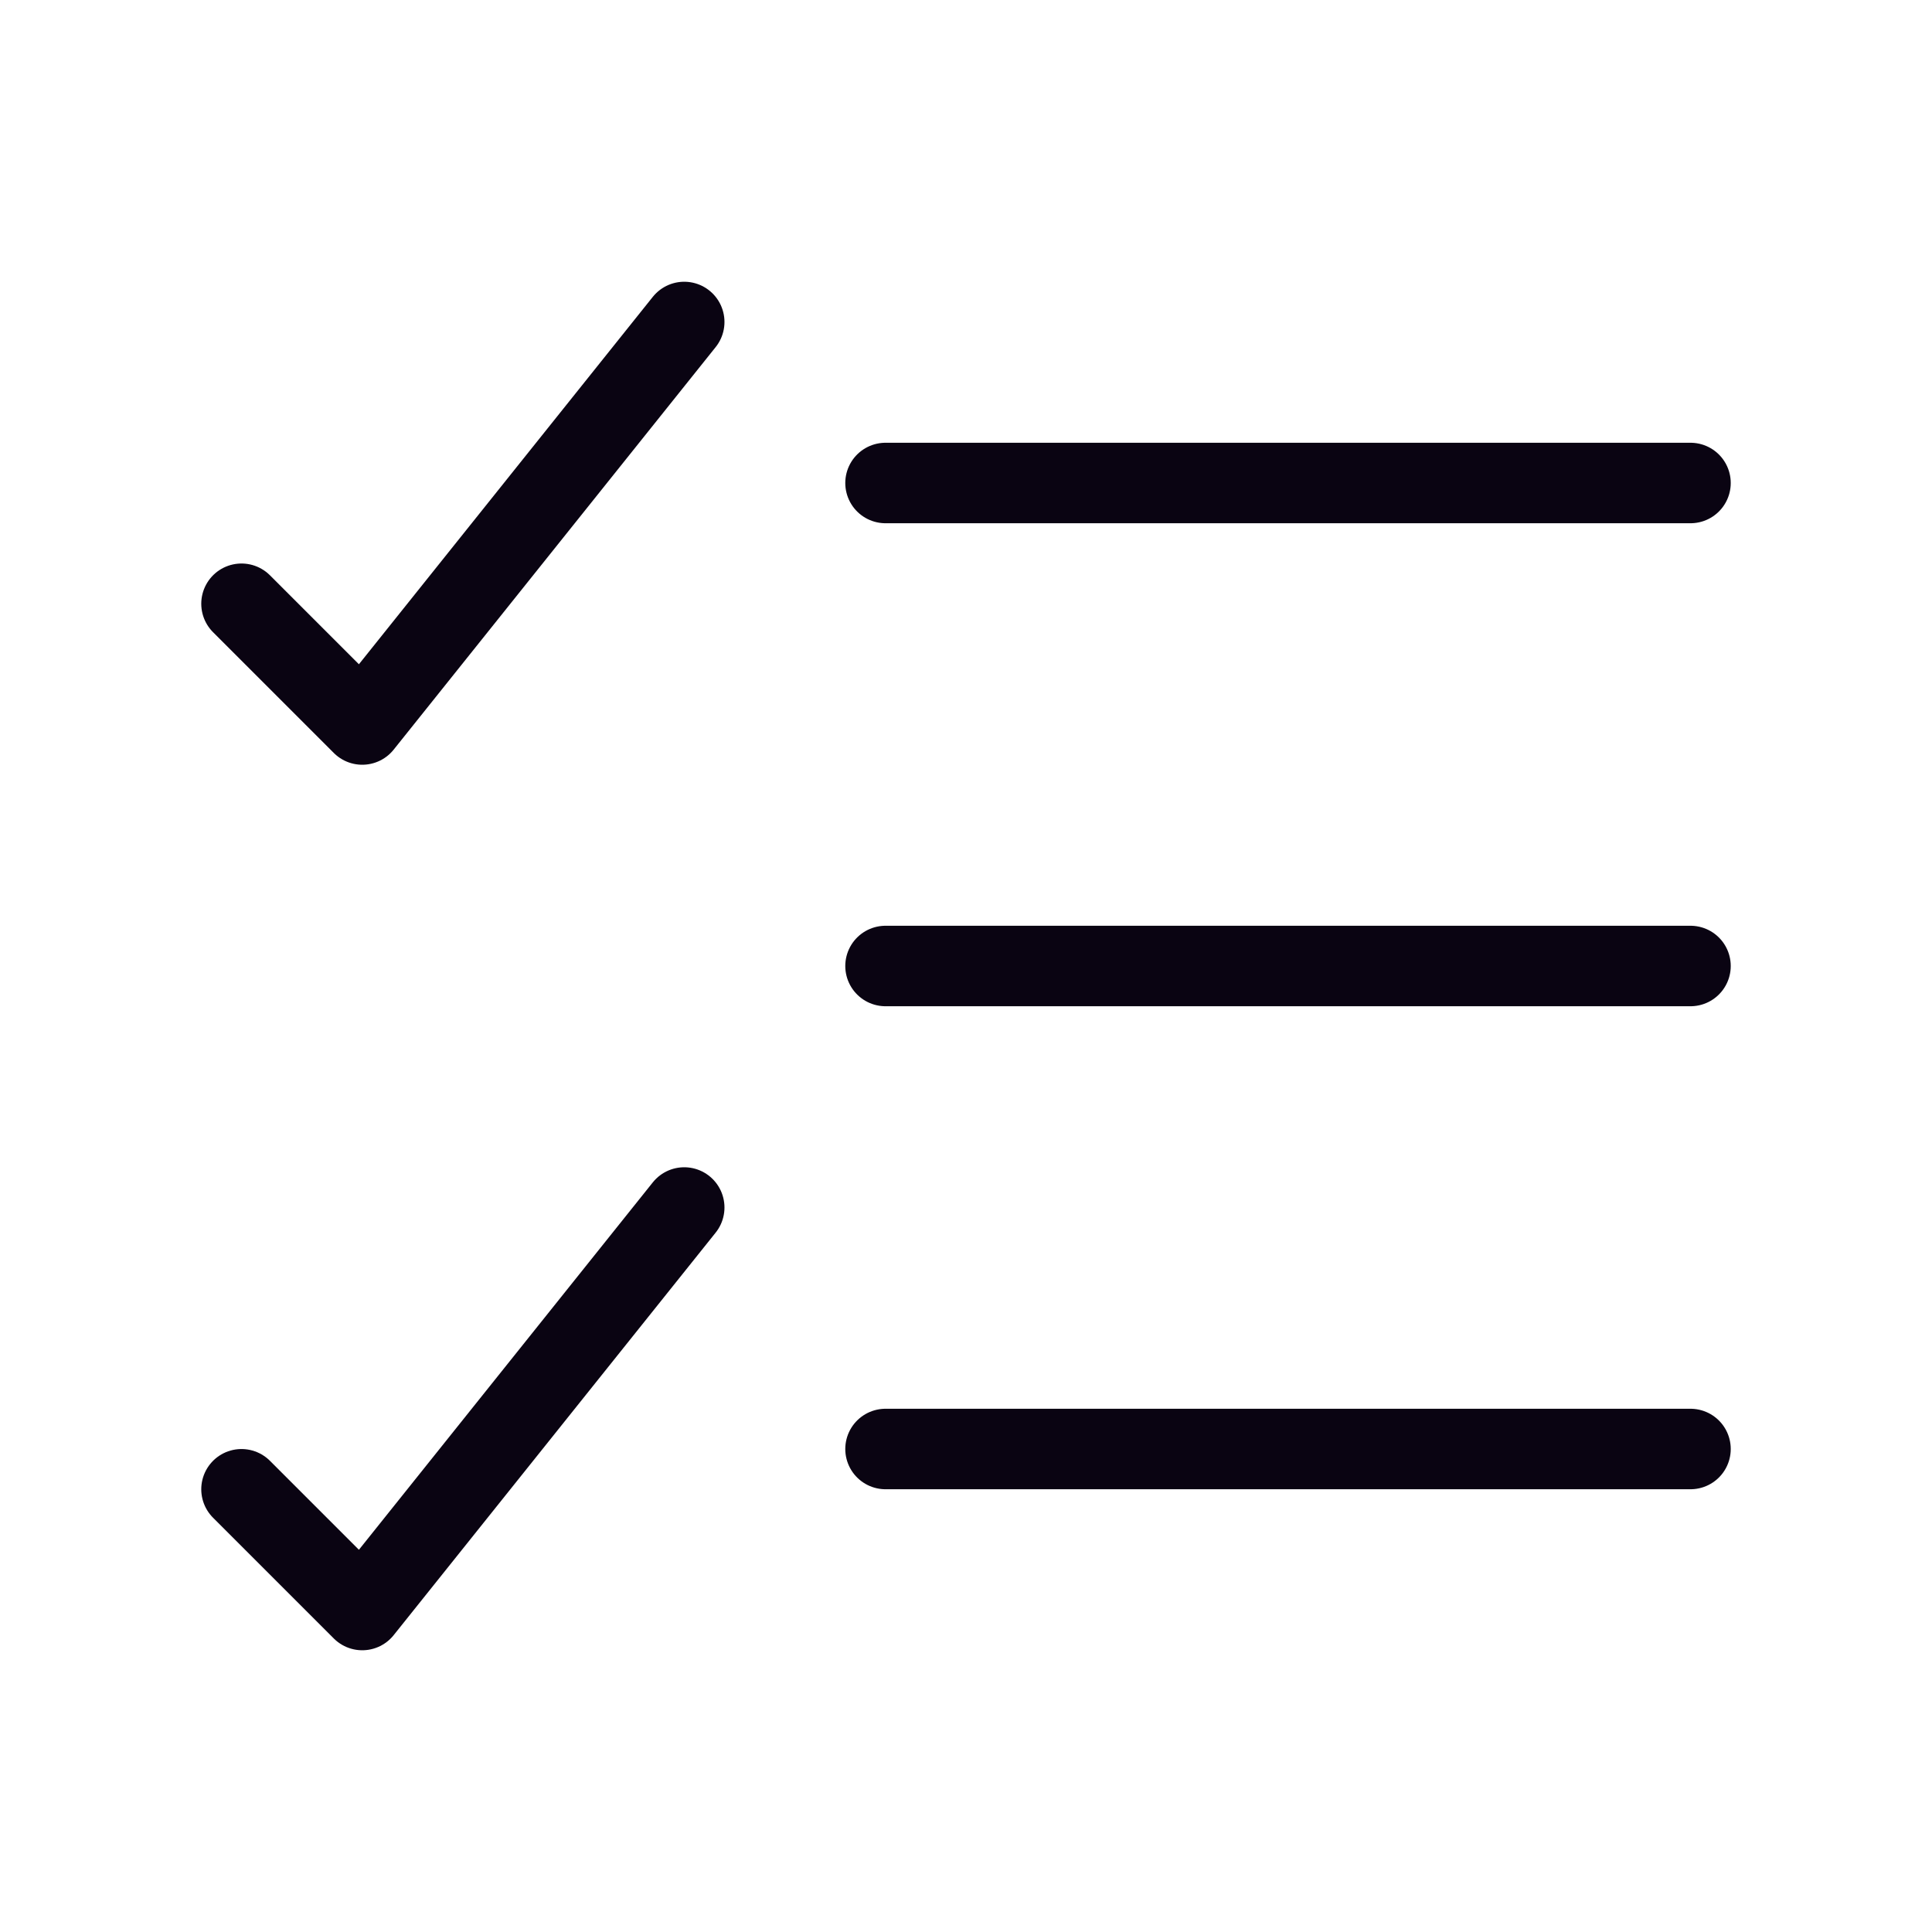 <svg width="32" height="32" viewBox="0 0 32 32" fill="none" xmlns="http://www.w3.org/2000/svg">
<path d="M14.667 8H28" stroke="#0A0412" stroke-width="1.333" stroke-linecap="round" stroke-linejoin="round"/>
<path d="M14.667 16H28" stroke="#0A0412" stroke-width="1.333" stroke-linecap="round" stroke-linejoin="round"/>
<path d="M14.667 24H28" stroke="#0A0412" stroke-width="1.333" stroke-linecap="round" stroke-linejoin="round"/>
<path d="M4 10L6 12L11.333 5.333" stroke="#0A0412" stroke-width="1.333" stroke-linecap="round" stroke-linejoin="round"/>
<path d="M4 24.667L6 26.667L11.333 20" stroke="#0A0412" stroke-width="1.333" stroke-linecap="round" stroke-linejoin="round"/>
</svg>
